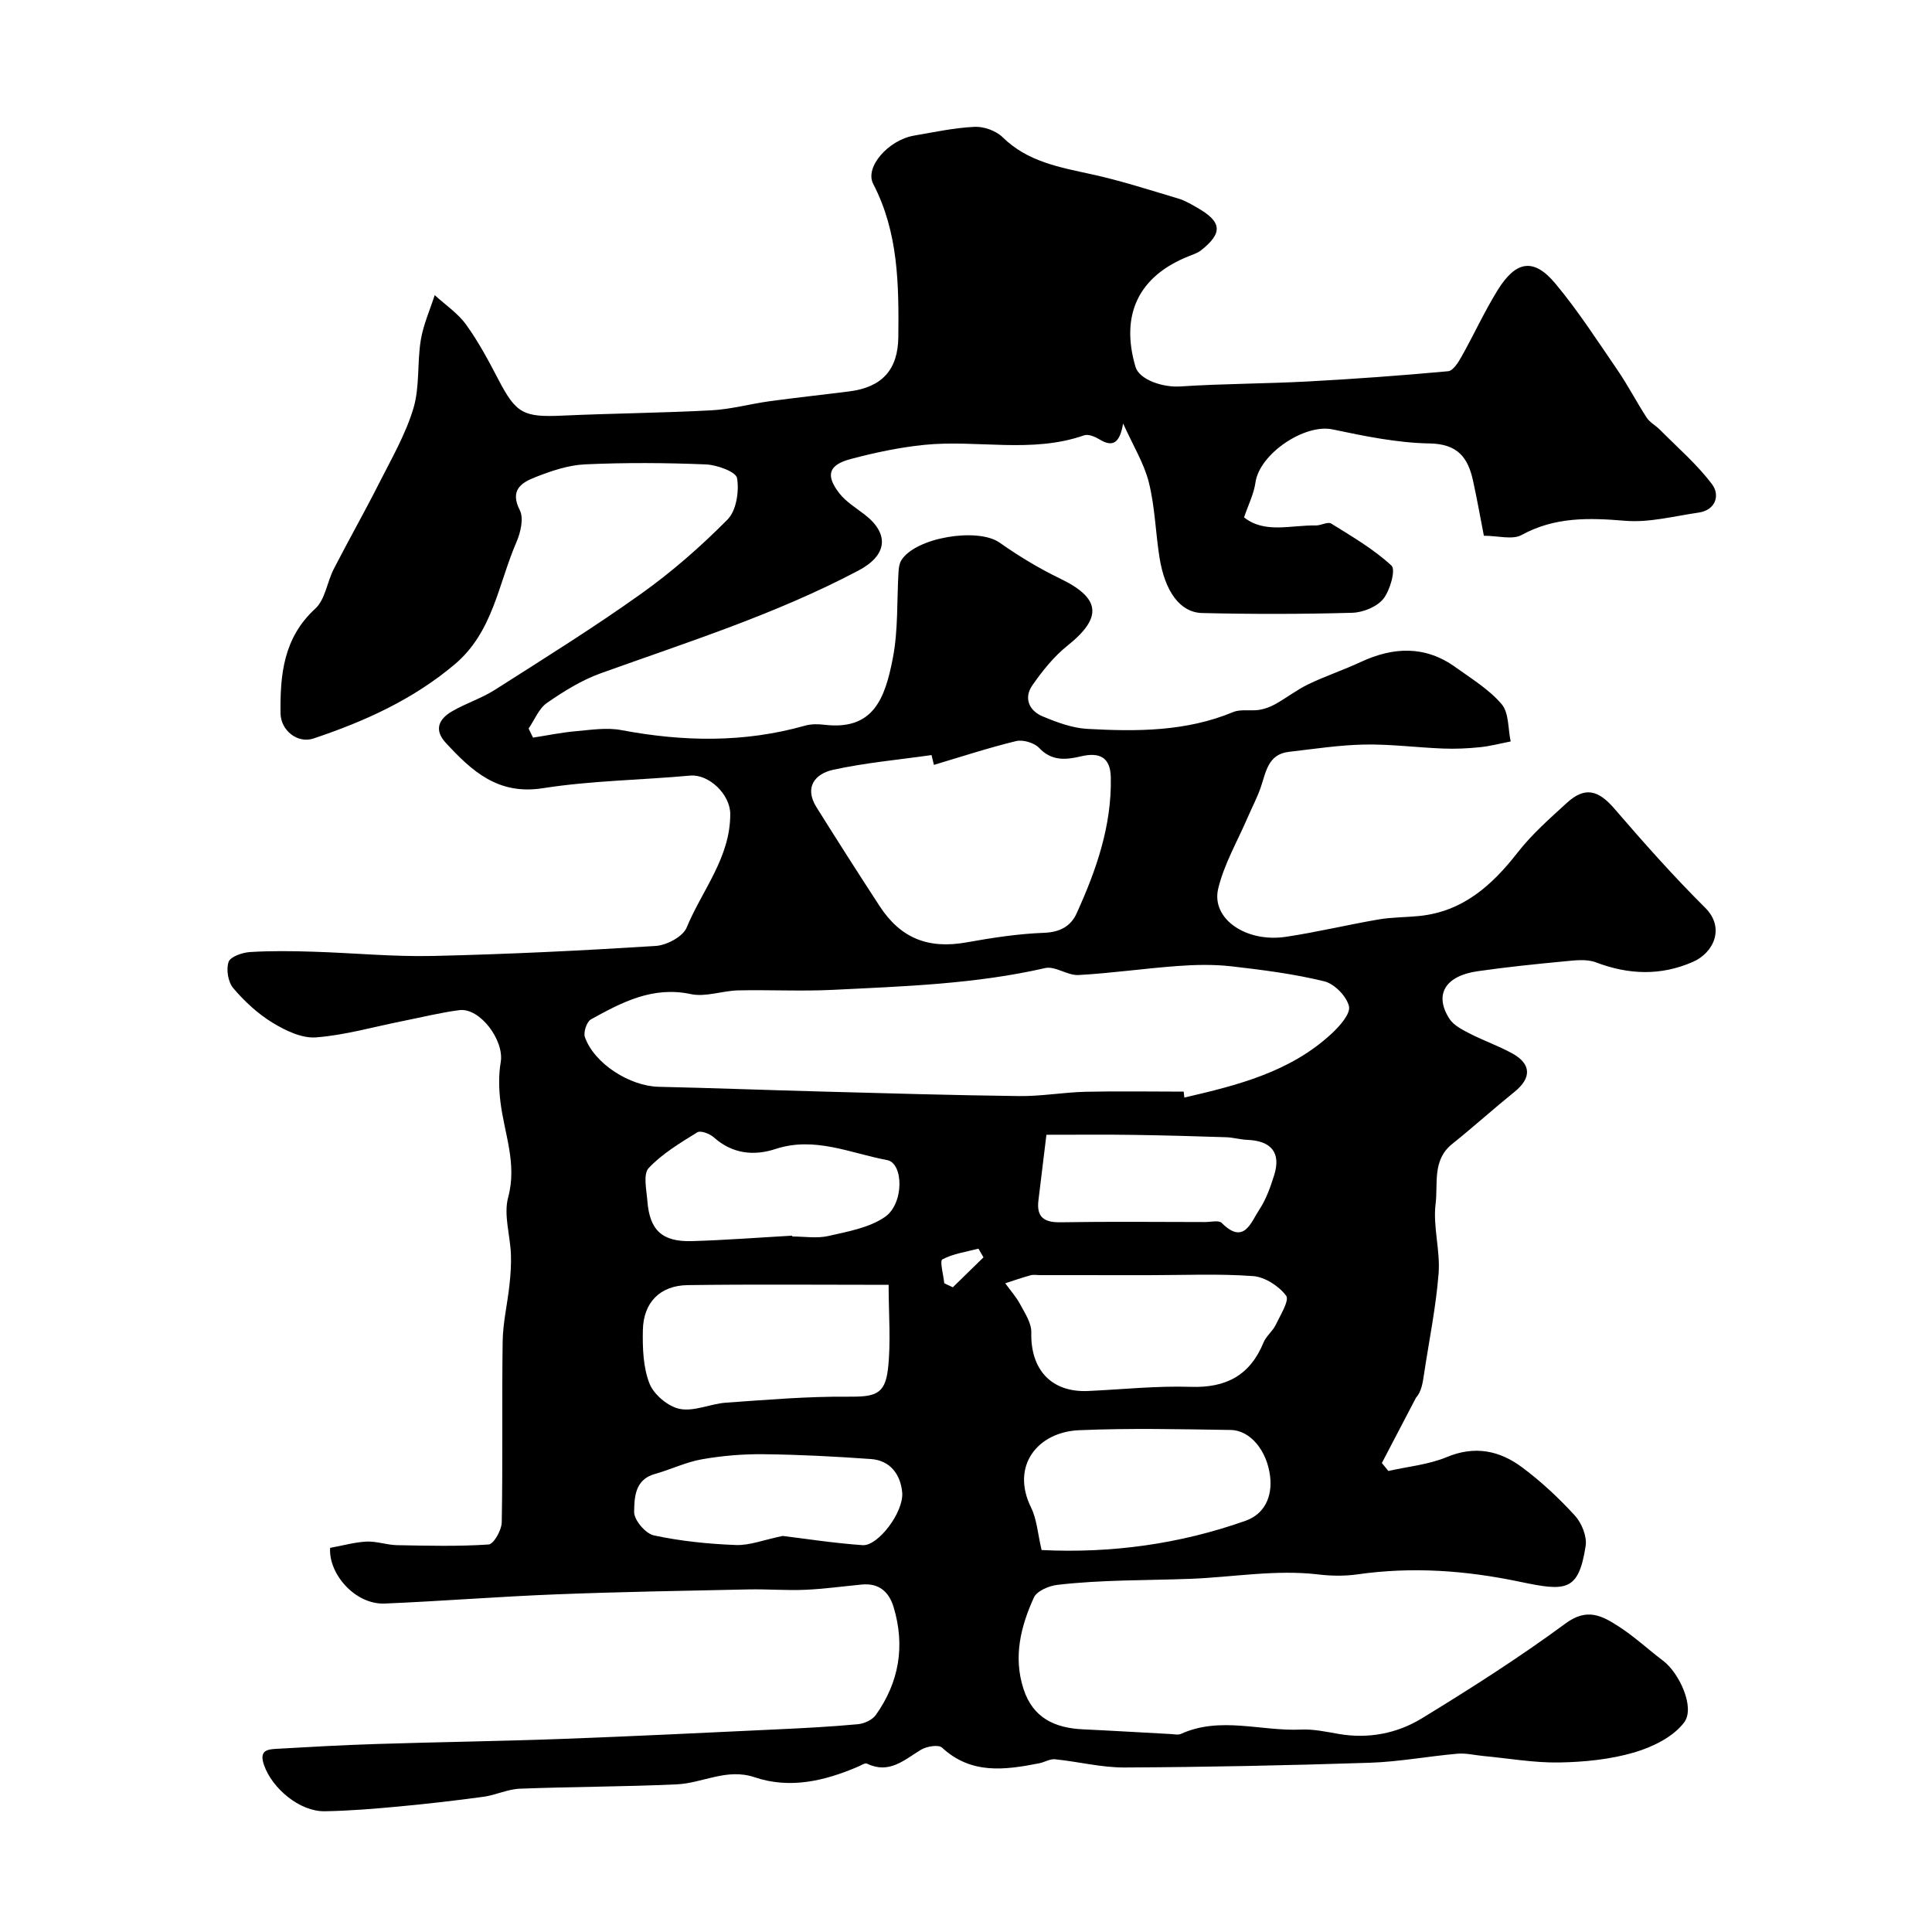 <svg enable-background="new 0 0 400 400" viewBox="0 0 400 400" xmlns="http://www.w3.org/2000/svg"><path d="m68.35 320.47c2.7-.49 5.12-1.19 7.57-1.3 2.07-.09 4.18.7 6.27.74 6.33.12 12.68.28 18.98-.14 1.04-.07 2.68-2.97 2.71-4.58.23-12.5.01-25 .19-37.49.06-3.89.99-7.77 1.41-11.67.23-2.11.38-4.26.3-6.37-.16-3.95-1.54-8.16-.57-11.77 1.89-7-.81-13.21-1.6-19.76-.33-2.71-.4-5.56.06-8.23.77-4.47-4.3-11.32-8.57-10.76-4.02.52-7.98 1.52-11.96 2.31-5.91 1.18-11.78 2.88-17.74 3.33-2.93.22-6.32-1.42-8.99-3.05-3.05-1.86-5.8-4.42-8.12-7.15-1.07-1.26-1.5-3.86-.96-5.43.37-1.09 2.85-1.94 4.45-2.04 4.34-.27 8.71-.21 13.06-.07 8.27.25 16.55 1.07 24.8.88 15.38-.35 30.75-1.1 46.1-2.07 2.28-.14 5.64-1.92 6.42-3.8 3.2-7.75 9.07-14.51 9.03-23.54-.02-4.05-4.43-8.28-8.31-7.93-10.16.93-20.44 1.03-30.49 2.61-9.29 1.46-14.7-3.55-20.11-9.41-2.51-2.72-1.37-4.94 1.28-6.49 2.85-1.67 6.11-2.69 8.89-4.46 10.17-6.48 20.43-12.87 30.25-19.87 6.4-4.56 12.4-9.81 17.93-15.4 1.82-1.84 2.43-5.83 1.97-8.57-.22-1.32-4.17-2.75-6.49-2.84-8.32-.34-16.67-.39-24.99-.01-3.47.16-6.99 1.36-10.27 2.65-2.81 1.1-5.38 2.62-3.24 6.82.86 1.68.18 4.63-.68 6.62-3.77 8.66-4.82 18.59-12.78 25.31-8.67 7.32-18.7 11.83-29.25 15.36-3.29 1.1-6.78-1.68-6.82-5.22-.1-7.99.61-15.64 7.2-21.67 2.06-1.89 2.44-5.53 3.84-8.24 3.06-5.96 6.38-11.8 9.4-17.78 2.56-5.06 5.46-10.07 7.07-15.44 1.34-4.46.76-9.46 1.53-14.15.52-3.17 1.89-6.2 2.88-9.3 2.2 2.02 4.8 3.75 6.51 6.12 2.56 3.55 4.65 7.47 6.68 11.37 3.66 7.02 5.17 7.83 13.24 7.46 10.3-.47 20.61-.55 30.9-1.1 4.03-.22 8-1.33 12.01-1.88 5.5-.75 11.02-1.34 16.53-2.04 6.71-.85 10.06-4.45 10.12-11.29.11-10.84.02-21.62-5.2-31.66-1.81-3.48 3.14-9.08 8.43-10 4.17-.72 8.35-1.62 12.55-1.82 1.92-.09 4.43.8 5.79 2.13 5.21 5.13 11.84 6.24 18.53 7.71 6.03 1.32 11.92 3.24 17.85 5 1.39.41 2.69 1.19 3.96 1.92 5.1 2.91 5.31 5.21.77 8.8-.73.58-1.7.88-2.58 1.24-10.34 4.11-14.18 12.07-11 22.88.78 2.67 5.62 4.31 9.28 4.07 8.78-.58 17.59-.56 26.38-1.03 9.7-.52 19.39-1.23 29.06-2.12 1.03-.09 2.12-1.83 2.79-3.03 2.56-4.55 4.73-9.34 7.48-13.77 3.79-6.12 7.47-6.69 11.91-1.39 4.7 5.62 8.7 11.84 12.86 17.9 2.19 3.19 3.97 6.66 6.08 9.9.65 1 1.87 1.62 2.74 2.5 3.68 3.73 7.73 7.19 10.83 11.35 1.58 2.11.81 5.29-2.84 5.81-5.06.73-10.22 2.11-15.21 1.69-7.48-.62-14.52-.83-21.41 2.94-1.91 1.05-4.88.16-7.82.16-.75-3.85-1.42-7.65-2.25-11.42-1.05-4.77-3.17-7.59-8.98-7.69-6.72-.11-13.48-1.52-20.11-2.91-5.78-1.21-15.12 5.05-15.95 11-.33 2.34-1.46 4.56-2.36 7.22 4.28 3.41 9.71 1.57 14.85 1.67 1.08.02 2.48-.83 3.18-.4 4.33 2.69 8.8 5.3 12.5 8.72.9.83-.29 5.13-1.7 6.88-1.34 1.66-4.21 2.82-6.45 2.88-10.35.29-20.72.3-31.07.05-4.57-.11-7.7-4.47-8.82-11.5-.82-5.17-.94-10.49-2.2-15.53-.99-3.96-3.25-7.59-5.33-12.22-.67 3.92-2.02 5.05-4.88 3.31-.92-.56-2.32-1.16-3.2-.85-10.86 3.8-22.08.87-33.05 1.97-5.15.52-10.28 1.61-15.29 2.94-4.58 1.22-5.22 3.35-2.35 7.07 1.37 1.77 3.44 3.02 5.25 4.42 5.26 4.07 4.62 8.48-1.25 11.58-17.05 9.02-35.35 14.81-53.4 21.29-3.94 1.42-7.65 3.73-11.12 6.13-1.68 1.17-2.56 3.5-3.8 5.31.31.63.61 1.25.92 1.88 2.95-.46 5.88-1.07 8.85-1.33 3.13-.28 6.4-.8 9.43-.23 12.78 2.41 25.42 2.65 38.03-.92 1.24-.35 2.66-.35 3.96-.19 10.15 1.22 12.59-5.31 14.23-13.84 1.12-5.8.81-11.87 1.17-17.82.05-.79.16-1.68.55-2.34 2.9-4.79 15.85-6.89 20.37-3.71 3.96 2.79 8.16 5.34 12.52 7.44 8.41 4.05 8.84 8.06 1.57 13.87-2.84 2.27-5.23 5.25-7.31 8.25-1.81 2.61-.68 5.24 2.12 6.41 2.96 1.24 6.15 2.43 9.3 2.6 10.21.56 20.41.57 30.15-3.48 1.59-.66 3.62-.18 5.41-.46 1.16-.18 2.33-.63 3.36-1.2 2.32-1.31 4.45-2.97 6.84-4.12 3.52-1.69 7.25-2.93 10.79-4.58 6.78-3.16 13.37-3.45 19.65 1.07 3.32 2.39 6.95 4.59 9.55 7.65 1.53 1.8 1.3 5.1 1.87 7.72-2.11.41-4.21.97-6.35 1.19-2.53.26-5.09.38-7.62.28-5.44-.21-10.88-.93-16.3-.83-5.22.1-10.43.91-15.64 1.51-4.4.5-4.75 4.26-5.87 7.45-.74 2.1-1.79 4.08-2.67 6.13-2.11 4.91-4.89 9.65-6.11 14.77-1.47 6.19 5.74 11.18 14 9.95 6.44-.96 12.8-2.5 19.22-3.6 2.75-.47 5.59-.43 8.38-.71 9.04-.91 15.07-6.31 20.41-13.16 2.95-3.78 6.63-7.02 10.2-10.28 3.71-3.39 6.48-2.66 9.81 1.2 6.06 7.03 12.23 14 18.81 20.53 4.13 4.1 1.83 9.29-2.55 11.21-6.65 2.91-13.29 2.67-20.06.1-1.92-.73-4.32-.43-6.47-.22-6.02.57-12.04 1.19-18.03 2.05-6.75.97-9.05 4.87-5.84 9.85.87 1.35 2.64 2.25 4.17 3.04 2.9 1.49 6.02 2.57 8.86 4.14 3.96 2.19 3.97 5.09.47 7.92-4.38 3.54-8.57 7.32-12.96 10.84-4.13 3.32-2.89 8.21-3.4 12.34-.59 4.7.98 9.64.62 14.4-.54 6.98-1.97 13.88-3.01 20.82-.28 1.84-.53 3.69-1.67 4.94-2.36 4.51-4.71 9.02-7.07 13.53.45.55.9 1.1 1.35 1.65 4.04-.92 8.3-1.3 12.07-2.87 5.82-2.43 10.94-1.36 15.58 2.09 3.96 2.94 7.63 6.37 10.96 10.01 1.41 1.54 2.54 4.33 2.23 6.3-1.47 9.48-4.09 9.4-13.55 7.42-11.35-2.38-22.38-3.16-33.74-1.54-2.61.37-5.36.33-7.99.02-8.88-1.07-17.84.57-26.57.9-9.07.34-18.4.18-27.53 1.25-1.74.2-4.23 1.26-4.85 2.61-2.73 6-4.31 12.3-2.15 18.95 1.94 5.99 6.47 8.08 12.31 8.35 6.1.28 12.2.66 18.29.98.66.04 1.43.22 1.98-.03 8.17-3.71 16.59-.52 24.87-.9 2.57-.12 5.2.45 7.77.9 6.18 1.07 12.12-.09 17.26-3.23 10.15-6.2 20.21-12.62 29.78-19.67 4.45-3.28 7.57-1.53 10.93.63 3.26 2.09 6.13 4.78 9.24 7.13 3.31 2.5 6.65 9.64 4.37 12.72-2.24 3.03-6.55 5.13-10.35 6.25-4.96 1.45-10.32 1.99-15.52 2.08-5.23.09-10.48-.85-15.73-1.34-1.8-.17-3.62-.63-5.39-.47-6.05.53-12.07 1.67-18.12 1.87-16.92.55-33.85.9-50.78.98-4.79.02-9.58-1.22-14.39-1.7-1.05-.11-2.16.61-3.27.83-7.08 1.38-14.05 2.37-20.12-3.24-.74-.68-3.19-.27-4.37.44-3.48 2.11-6.57 5.1-11.17 2.87-.41-.2-1.21.36-1.81.61-6.93 2.97-14.11 4.69-21.46 2.21-5.76-1.94-10.75 1.22-16.11 1.47-10.82.5-21.66.48-32.48.9-2.53.1-4.99 1.32-7.53 1.67-5.84.8-11.71 1.47-17.58 2.02-5.09.47-10.19.9-15.3.98-5.24.08-10.88-4.78-12.54-9.49-1-2.82.25-3.3 2.31-3.42 6.93-.4 13.86-.79 20.8-1.01 12.8-.41 25.6-.58 38.4-1.05 14.87-.55 29.74-1.28 44.61-1.98 5.6-.26 11.21-.55 16.8-1.07 1.31-.12 2.98-.88 3.71-1.9 4.84-6.8 6.11-14.32 3.69-22.35-.96-3.18-3.04-5-6.57-4.67-3.91.37-7.82.92-11.74 1.09-3.88.17-7.79-.16-11.68-.08-13.27.28-26.54.5-39.8 1.02-11.88.46-23.73 1.41-35.61 1.91-6.16.21-11.63-6.22-11.26-11.53zm176.72-94.46c.05.41.09.82.14 1.23 10.97-2.55 21.89-5.26 30.5-13.25 1.65-1.53 3.94-4.11 3.58-5.65-.49-2.07-3.01-4.66-5.12-5.17-6.3-1.54-12.8-2.37-19.27-3.11-3.66-.41-7.41-.33-11.09-.06-6.85.5-13.68 1.49-20.53 1.87-2.28.12-4.83-1.92-6.9-1.44-14.51 3.32-29.27 3.78-44.01 4.51-6.51.32-13.06-.04-19.58.11-3.27.08-6.7 1.42-9.75.77-7.92-1.69-14.3 1.7-20.69 5.23-.88.48-1.61 2.7-1.25 3.69 1.98 5.52 9.3 10.13 15.28 10.27 11.1.25 22.2.67 33.3.97 13.76.37 27.53.78 41.29.95 4.6.06 9.19-.78 13.8-.89 6.75-.15 13.52-.03 20.3-.03zm-51.71-67.65c-.17-.68-.33-1.36-.5-2.03-6.79.97-13.66 1.58-20.34 3.04-3.73.81-6.09 3.58-3.47 7.77 4.3 6.87 8.66 13.7 13.08 20.48 4.38 6.71 10.12 8.89 17.97 7.49 5.3-.95 10.67-1.78 16.03-1.98 3.3-.12 5.55-1.34 6.76-4 4.07-8.94 7.3-18.15 7.09-28.19-.09-4.16-2.32-5.25-6.16-4.35-3.06.72-6.05 1.06-8.68-1.74-1.01-1.07-3.35-1.76-4.79-1.41-5.72 1.39-11.34 3.24-16.99 4.92zm-9.38 107.65c-14.36 0-27.98-.13-41.61.06-5.71.08-9.15 3.58-9.27 9.29-.08 3.72.05 7.74 1.38 11.11.91 2.29 3.85 4.75 6.26 5.23 2.98.59 6.33-1.06 9.55-1.29 8.39-.59 16.79-1.31 25.19-1.24 5.61.04 7.73-.37 8.36-5.7.64-5.57.14-11.28.14-17.46zm31.39-2.01c-.67 0-1.37-.14-1.99.03-1.77.48-3.51 1.1-5.26 1.66 1.06 1.46 2.29 2.83 3.13 4.41.98 1.83 2.32 3.86 2.27 5.78-.19 7.72 4.19 12.46 11.77 12.11 7.08-.32 14.17-1.09 21.22-.86 7.35.25 12.3-2.38 15.1-9.2.54-1.32 1.87-2.3 2.49-3.59.97-2.02 2.9-5.12 2.18-6.08-1.5-2-4.4-3.88-6.85-4.06-7.14-.52-14.35-.19-21.53-.19-7.51-.01-15.02-.01-22.53-.01zm.28 56.92c14.36.7 28.53-1.21 42.23-6.06 3.91-1.38 5.59-4.98 5.08-9.21-.63-5.27-4.07-9.53-8.15-9.59-10.47-.16-20.96-.4-31.41.05-8.52.37-14.21 7.33-9.92 16.03 1.19 2.42 1.36 5.33 2.17 8.78zm-51.63-65.09c0 .06.01.11.01.17 2.5 0 5.1.44 7.47-.1 4.02-.92 8.44-1.69 11.71-3.94 4-2.75 3.88-11.14.45-11.78-7.6-1.41-14.98-4.96-23.11-2.29-4.45 1.46-8.92 1.02-12.73-2.39-.84-.76-2.75-1.5-3.44-1.07-3.55 2.2-7.27 4.41-10.08 7.41-1.18 1.26-.45 4.48-.27 6.79.47 6.07 3.04 8.5 9.2 8.33 6.94-.2 13.86-.74 20.79-1.13zm-1.96 62.17c4.6.56 10.55 1.49 16.54 1.91 3.18.22 8.55-6.85 8.19-10.92-.33-3.65-2.43-6.62-6.45-6.91-7.4-.53-14.82-.92-22.24-1-4.26-.05-8.58.31-12.77 1.05-3.32.58-6.47 2.13-9.75 3.04-4.18 1.16-4.24 4.94-4.29 7.87-.03 1.66 2.37 4.49 4.09 4.85 5.55 1.19 11.28 1.77 16.97 1.99 2.85.11 5.75-1.07 9.71-1.88zm54.59-83.06c-.48 3.93-1.06 8.74-1.65 13.55-.44 3.53 1.17 4.63 4.6 4.57 9.98-.17 19.95-.06 29.93-.05 1.16 0 2.81-.42 3.41.18 4.63 4.64 6.04-.12 7.78-2.74 1.41-2.13 2.31-4.67 3.08-7.13 1.46-4.65-.57-7.14-5.61-7.33-1.46-.06-2.91-.5-4.37-.54-6.32-.21-12.64-.39-18.96-.48-5.59-.09-11.18-.03-18.21-.03zm-21.15 30.75c.59.28 1.18.56 1.77.83 2.12-2.07 4.23-4.14 6.35-6.2-.35-.6-.69-1.2-1.04-1.8-2.53.67-5.22 1.03-7.47 2.22-.59.31.22 3.23.39 4.95z" fill="#000001"/></svg>